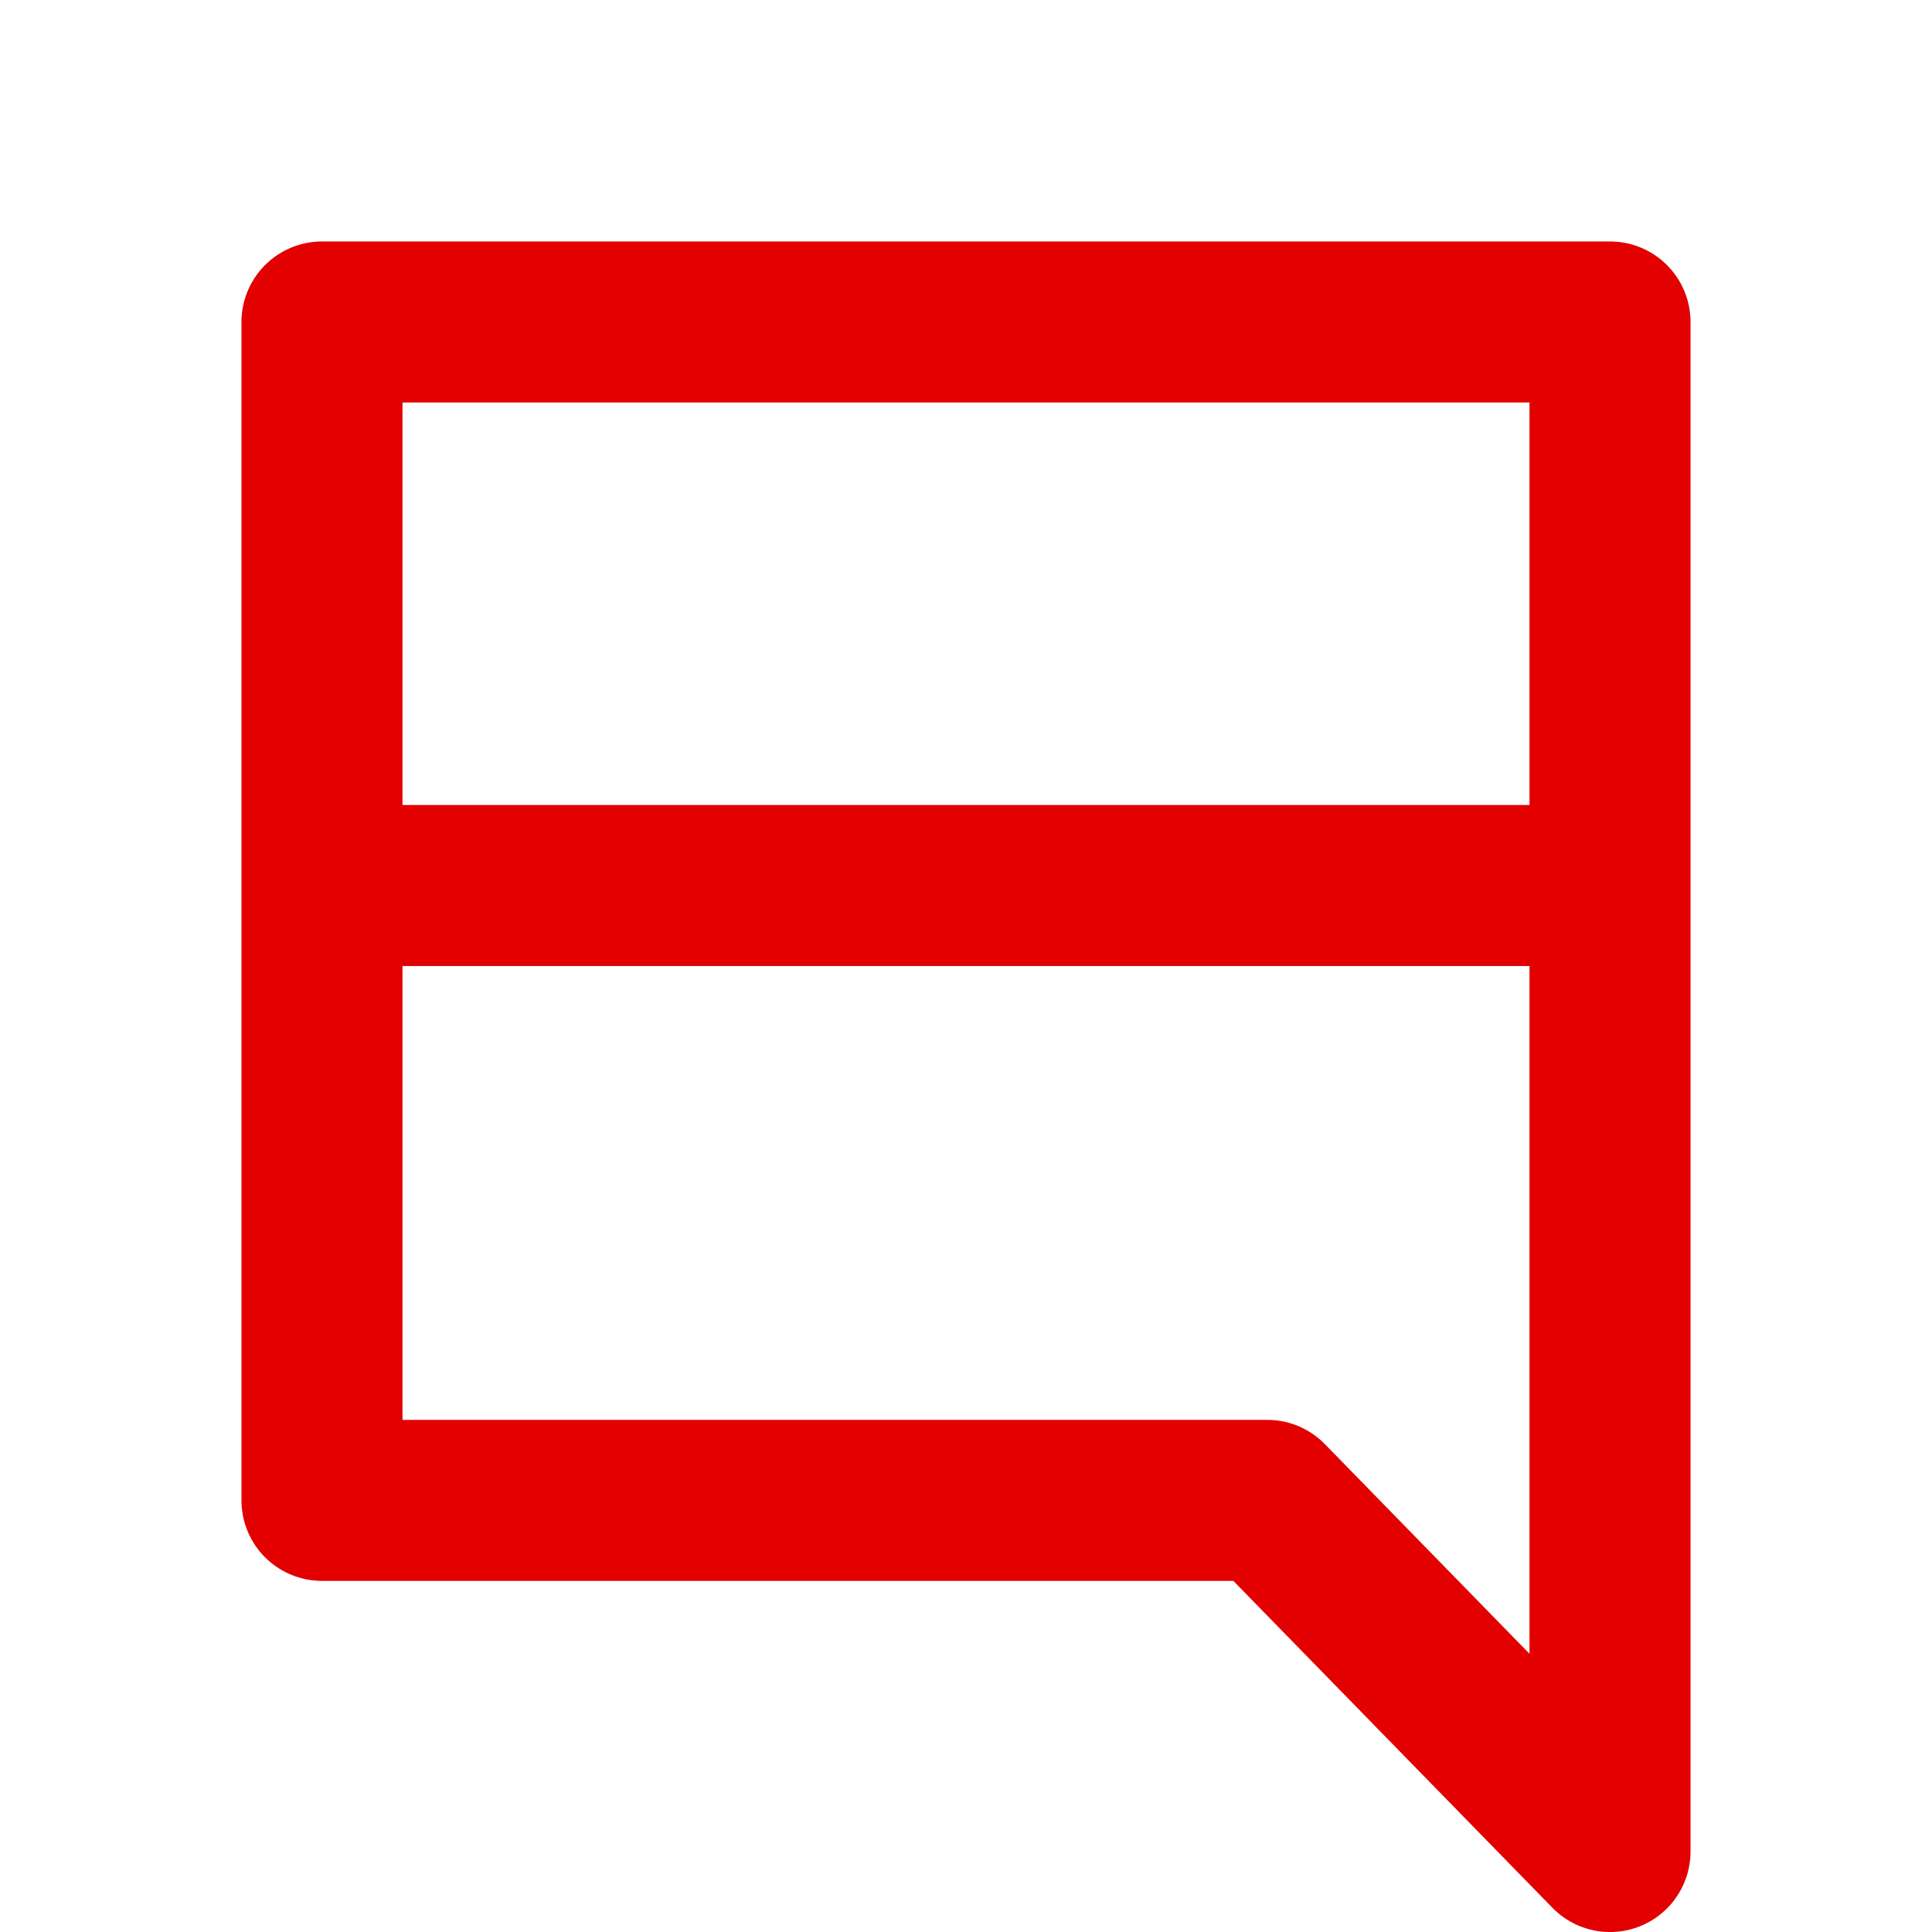 <svg width="32" height="32" viewBox="0 0 32 32" fill="none" xmlns="http://www.w3.org/2000/svg">
<path d="M26.667 5.333H5.333L5.333 24.851H20.99L26.667 30.667L26.667 5.333Z" stroke="#E20000" stroke-width="2.667" stroke-linejoin="round"/>
<line x1="6.333" y1="14.667" x2="26.667" y2="14.667" stroke="#E20000" stroke-width="2.667"/>
</svg>
